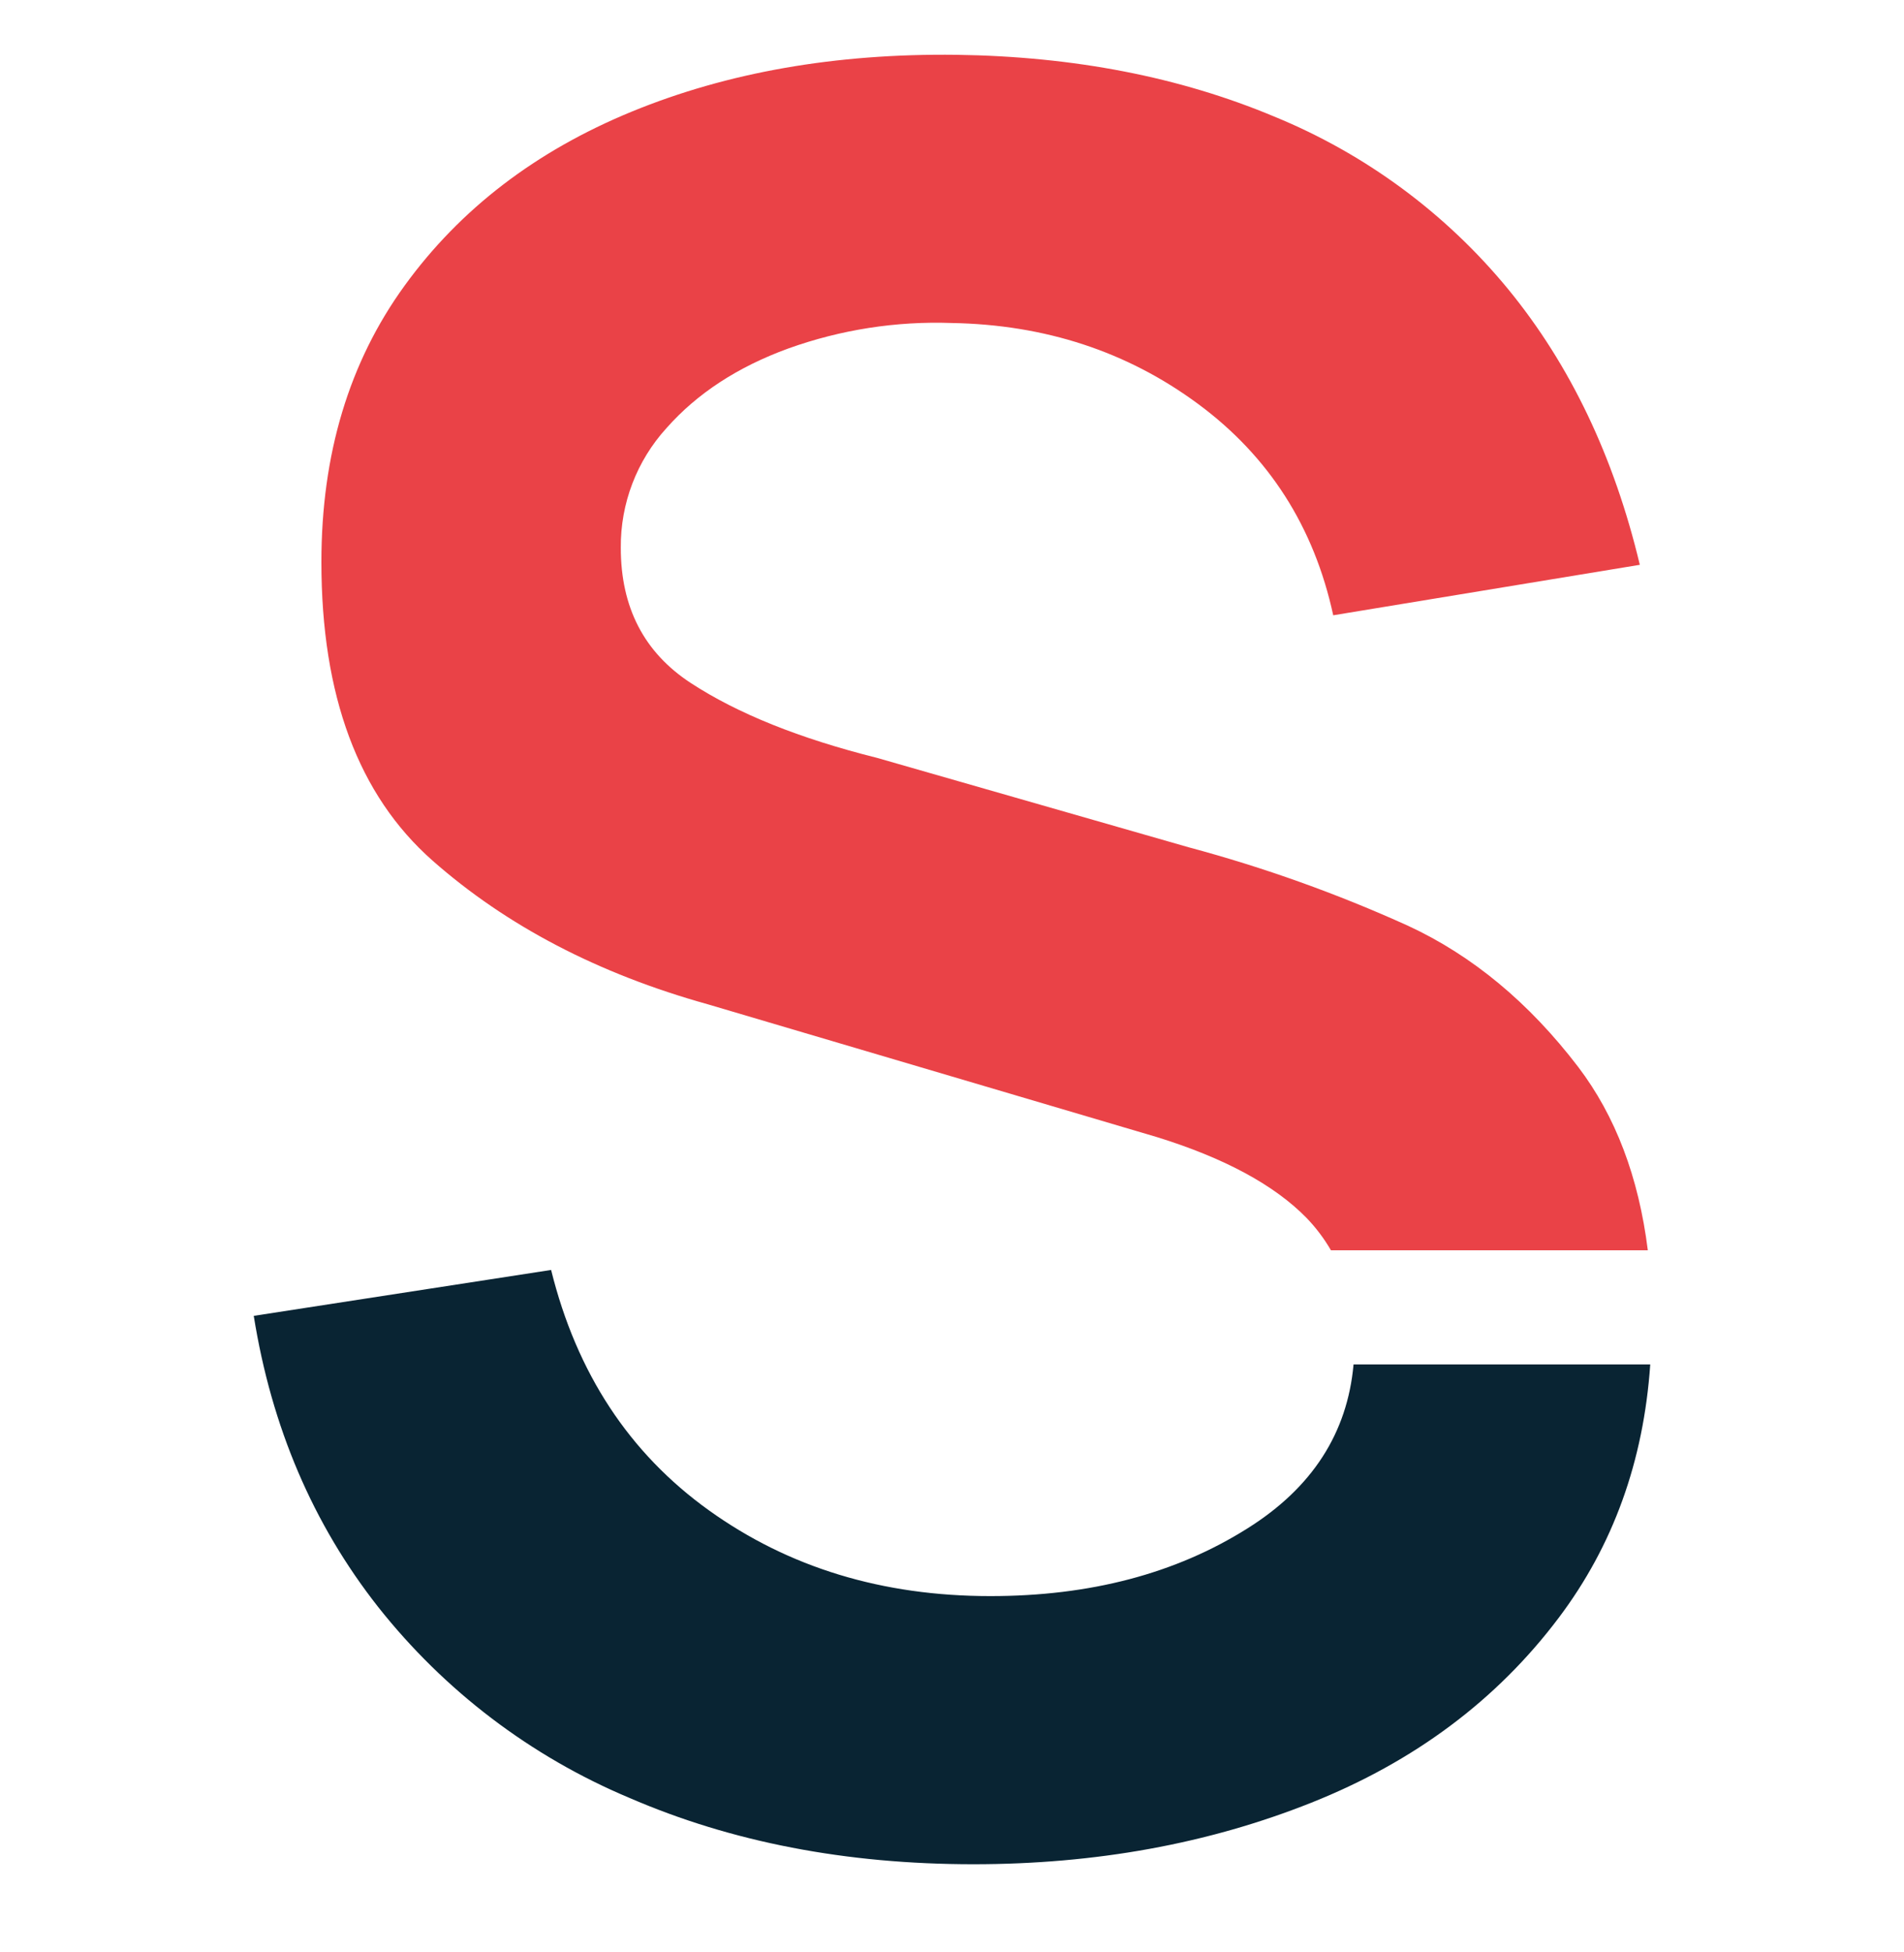 <svg width="40" height="41" viewBox="0 0 40 41" fill="none" xmlns="http://www.w3.org/2000/svg">
<path d="M26.206 32.097C24.701 33.045 22.901 33.519 20.803 33.518C18.537 33.518 16.567 32.918 14.893 31.717C13.22 30.517 12.114 28.834 11.578 26.669L5.331 27.633C5.704 29.967 6.574 32.004 7.944 33.746C9.336 35.506 11.15 36.885 13.219 37.754C15.366 38.684 17.776 39.149 20.449 39.149C23.019 39.149 25.386 38.718 27.55 37.856C29.714 36.994 31.446 35.7 32.746 33.974C33.888 32.46 34.529 30.687 34.669 28.653H28.436C28.306 30.095 27.568 31.243 26.206 32.097Z" fill="#092433"/>
<path d="M33.157 22.408C32.124 21.056 30.932 20.067 29.58 19.441C28.09 18.766 26.548 18.215 24.968 17.792L18.424 15.915C16.797 15.508 15.493 14.984 14.512 14.343C13.531 13.702 13.041 12.755 13.042 11.502C13.034 10.573 13.377 9.676 14.002 8.99C14.644 8.263 15.498 7.705 16.564 7.317C17.663 6.923 18.828 6.741 19.995 6.783C21.956 6.817 23.681 7.383 25.169 8.482C26.658 9.582 27.605 11.061 28.009 12.921L34.45 11.861C33.909 9.594 32.988 7.664 31.685 6.074C30.371 4.475 28.68 3.229 26.765 2.446C24.786 1.617 22.562 1.185 20.093 1.151C17.557 1.12 15.283 1.518 13.27 2.345C11.257 3.172 9.668 4.389 8.502 5.996C7.334 7.603 6.751 9.54 6.752 11.805C6.752 14.611 7.53 16.699 9.085 18.071C10.641 19.443 12.569 20.449 14.869 21.09L24.305 23.879C25.725 24.319 26.774 24.886 27.451 25.579C27.647 25.783 27.819 26.011 27.961 26.256H34.618C34.426 24.72 33.939 23.437 33.157 22.408Z" fill="#EA4247"/>
</svg>
